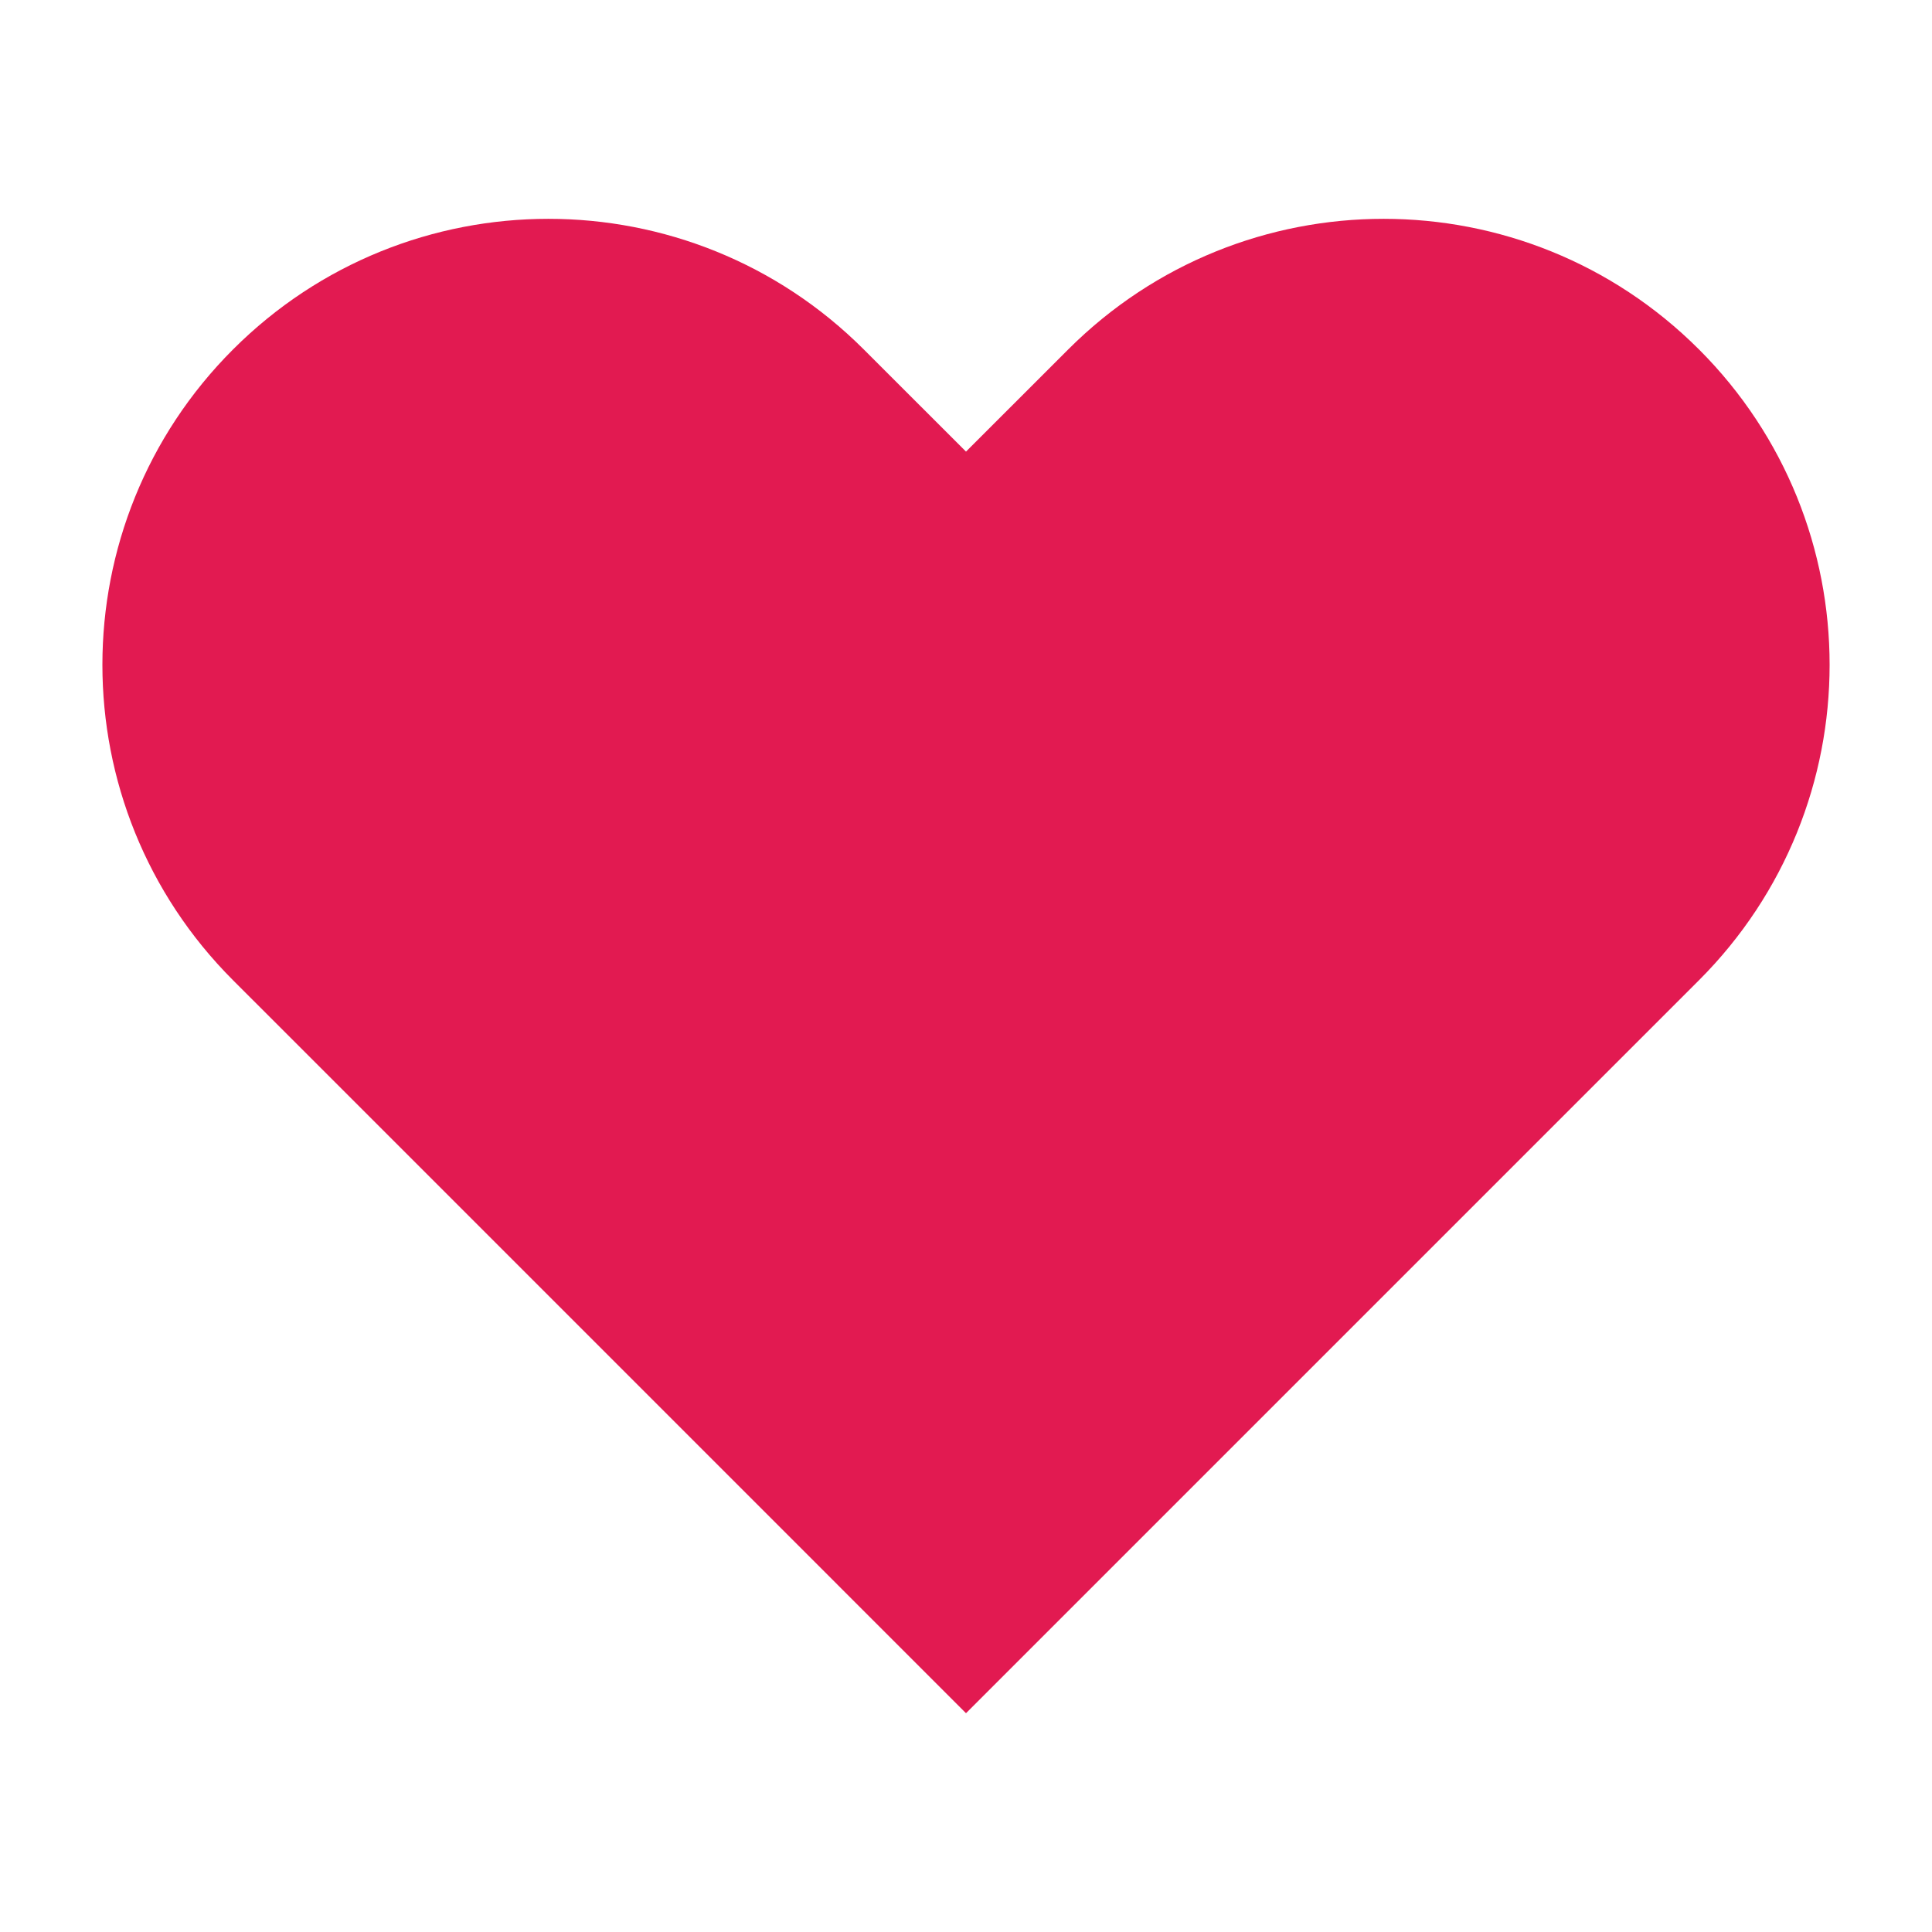 <svg xmlns="http://www.w3.org/2000/svg" xml:space="preserve" fill-rule="evenodd" stroke-linejoin="round" stroke-miterlimit="2" clip-rule="evenodd" viewBox="0 0 800 800">
  <path fill="#e21a51" fill-rule="nonzero" d="M703.52 144.7c-72.12-72.12-189.06-72.12-261.2 0L400 187l-42.32-42.3c-72.14-72.12-189.07-72.12-261.19 0-72.12 72.1-72.12 189.05 0 261.19l42.32 42.31L400 709.4l261.2-261.2 42.32-42.31c72.11-72.14 72.11-189.08 0-261.2Z"/>
</svg>
